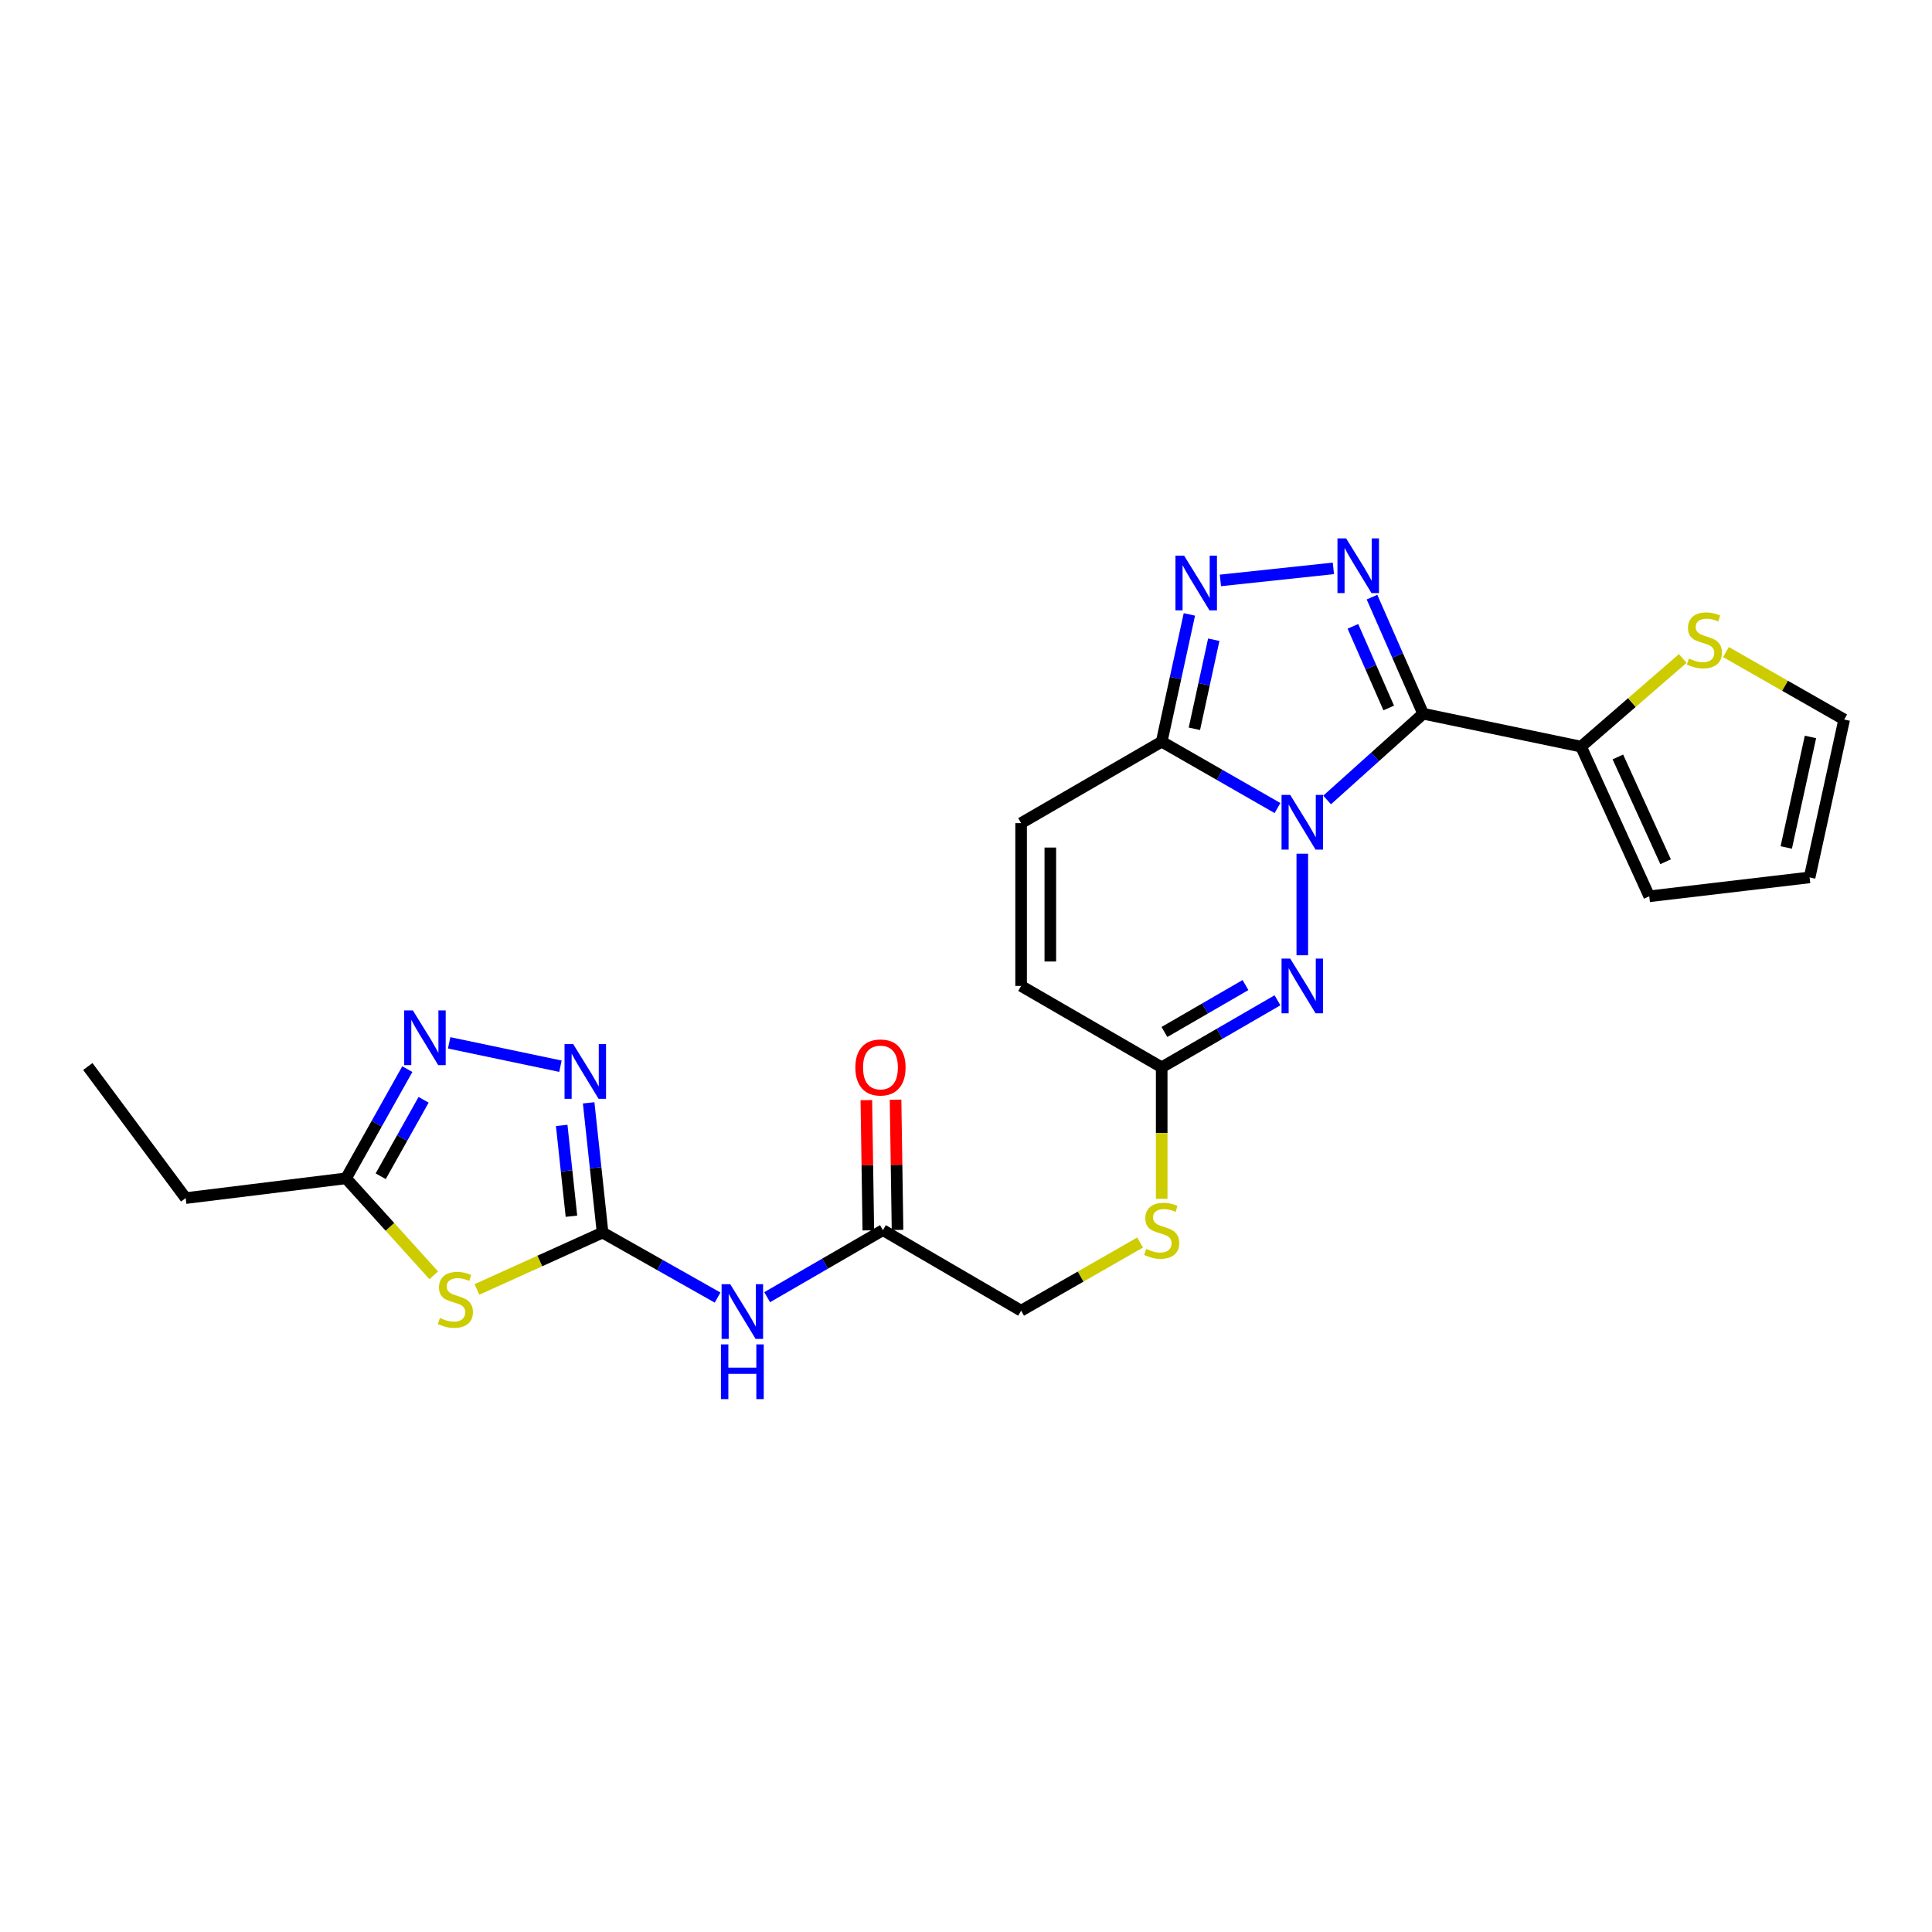 <?xml version='1.0' encoding='iso-8859-1'?>
<svg version='1.1' baseProfile='full'
              xmlns='http://www.w3.org/2000/svg'
                      xmlns:rdkit='http://www.rdkit.org/xml'
                      xmlns:xlink='http://www.w3.org/1999/xlink'
                  xml:space='preserve'
width='1000px' height='1000px' viewBox='0 0 1000 1000'>
<!-- END OF HEADER -->
<rect style='opacity:1.0;fill:#FFFFFF;stroke:none' width='1000' height='1000' x='0' y='0'> </rect>
<path class='bond-0' d='M 686.907,414.065 L 711.762,391.743' style='fill:none;fill-rule:evenodd;stroke:#0000FF;stroke-width:6px;stroke-linecap:butt;stroke-linejoin:miter;stroke-opacity:1' />
<path class='bond-0' d='M 711.762,391.743 L 736.617,369.421' style='fill:none;fill-rule:evenodd;stroke:#000000;stroke-width:6px;stroke-linecap:butt;stroke-linejoin:miter;stroke-opacity:1' />
<path class='bond-2' d='M 661.228,418.242 L 631.26,401.068' style='fill:none;fill-rule:evenodd;stroke:#0000FF;stroke-width:6px;stroke-linecap:butt;stroke-linejoin:miter;stroke-opacity:1' />
<path class='bond-2' d='M 631.26,401.068 L 601.291,383.894' style='fill:none;fill-rule:evenodd;stroke:#000000;stroke-width:6px;stroke-linecap:butt;stroke-linejoin:miter;stroke-opacity:1' />
<path class='bond-3' d='M 674.065,441.876 L 674.065,494.445' style='fill:none;fill-rule:evenodd;stroke:#0000FF;stroke-width:6px;stroke-linecap:butt;stroke-linejoin:miter;stroke-opacity:1' />
<path class='bond-1' d='M 736.617,369.421 L 723.379,339.245' style='fill:none;fill-rule:evenodd;stroke:#000000;stroke-width:6px;stroke-linecap:butt;stroke-linejoin:miter;stroke-opacity:1' />
<path class='bond-1' d='M 723.379,339.245 L 710.14,309.068' style='fill:none;fill-rule:evenodd;stroke:#0000FF;stroke-width:6px;stroke-linecap:butt;stroke-linejoin:miter;stroke-opacity:1' />
<path class='bond-1' d='M 718.8,366.442 L 709.533,345.319' style='fill:none;fill-rule:evenodd;stroke:#000000;stroke-width:6px;stroke-linecap:butt;stroke-linejoin:miter;stroke-opacity:1' />
<path class='bond-1' d='M 709.533,345.319 L 700.266,324.195' style='fill:none;fill-rule:evenodd;stroke:#0000FF;stroke-width:6px;stroke-linecap:butt;stroke-linejoin:miter;stroke-opacity:1' />
<path class='bond-9' d='M 736.617,369.421 L 818.354,386.447' style='fill:none;fill-rule:evenodd;stroke:#000000;stroke-width:6px;stroke-linecap:butt;stroke-linejoin:miter;stroke-opacity:1' />
<path class='bond-25' d='M 690.162,294.187 L 631.682,300.426' style='fill:none;fill-rule:evenodd;stroke:#0000FF;stroke-width:6px;stroke-linecap:butt;stroke-linejoin:miter;stroke-opacity:1' />
<path class='bond-5' d='M 601.291,383.894 L 608.455,350.959' style='fill:none;fill-rule:evenodd;stroke:#000000;stroke-width:6px;stroke-linecap:butt;stroke-linejoin:miter;stroke-opacity:1' />
<path class='bond-5' d='M 608.455,350.959 L 615.62,318.024' style='fill:none;fill-rule:evenodd;stroke:#0000FF;stroke-width:6px;stroke-linecap:butt;stroke-linejoin:miter;stroke-opacity:1' />
<path class='bond-5' d='M 618.214,377.227 L 623.229,354.172' style='fill:none;fill-rule:evenodd;stroke:#000000;stroke-width:6px;stroke-linecap:butt;stroke-linejoin:miter;stroke-opacity:1' />
<path class='bond-5' d='M 623.229,354.172 L 628.244,331.118' style='fill:none;fill-rule:evenodd;stroke:#0000FF;stroke-width:6px;stroke-linecap:butt;stroke-linejoin:miter;stroke-opacity:1' />
<path class='bond-13' d='M 601.291,383.894 L 528.525,426.052' style='fill:none;fill-rule:evenodd;stroke:#000000;stroke-width:6px;stroke-linecap:butt;stroke-linejoin:miter;stroke-opacity:1' />
<path class='bond-12' d='M 661.223,517.75 L 631.257,535.095' style='fill:none;fill-rule:evenodd;stroke:#0000FF;stroke-width:6px;stroke-linecap:butt;stroke-linejoin:miter;stroke-opacity:1' />
<path class='bond-12' d='M 631.257,535.095 L 601.291,552.441' style='fill:none;fill-rule:evenodd;stroke:#000000;stroke-width:6px;stroke-linecap:butt;stroke-linejoin:miter;stroke-opacity:1' />
<path class='bond-12' d='M 644.659,509.868 L 623.683,522.01' style='fill:none;fill-rule:evenodd;stroke:#0000FF;stroke-width:6px;stroke-linecap:butt;stroke-linejoin:miter;stroke-opacity:1' />
<path class='bond-12' d='M 623.683,522.01 L 602.707,534.152' style='fill:none;fill-rule:evenodd;stroke:#000000;stroke-width:6px;stroke-linecap:butt;stroke-linejoin:miter;stroke-opacity:1' />
<path class='bond-4' d='M 311.891,637.982 L 341.655,654.801' style='fill:none;fill-rule:evenodd;stroke:#000000;stroke-width:6px;stroke-linecap:butt;stroke-linejoin:miter;stroke-opacity:1' />
<path class='bond-4' d='M 341.655,654.801 L 371.419,671.62' style='fill:none;fill-rule:evenodd;stroke:#0000FF;stroke-width:6px;stroke-linecap:butt;stroke-linejoin:miter;stroke-opacity:1' />
<path class='bond-6' d='M 311.891,637.982 L 279.379,652.698' style='fill:none;fill-rule:evenodd;stroke:#000000;stroke-width:6px;stroke-linecap:butt;stroke-linejoin:miter;stroke-opacity:1' />
<path class='bond-6' d='M 279.379,652.698 L 246.868,667.415' style='fill:none;fill-rule:evenodd;stroke:#CCCC00;stroke-width:6px;stroke-linecap:butt;stroke-linejoin:miter;stroke-opacity:1' />
<path class='bond-7' d='M 311.891,637.982 L 308.29,604.407' style='fill:none;fill-rule:evenodd;stroke:#000000;stroke-width:6px;stroke-linecap:butt;stroke-linejoin:miter;stroke-opacity:1' />
<path class='bond-7' d='M 308.29,604.407 L 304.689,570.831' style='fill:none;fill-rule:evenodd;stroke:#0000FF;stroke-width:6px;stroke-linecap:butt;stroke-linejoin:miter;stroke-opacity:1' />
<path class='bond-7' d='M 295.777,629.522 L 293.256,606.019' style='fill:none;fill-rule:evenodd;stroke:#000000;stroke-width:6px;stroke-linecap:butt;stroke-linejoin:miter;stroke-opacity:1' />
<path class='bond-7' d='M 293.256,606.019 L 290.736,582.516' style='fill:none;fill-rule:evenodd;stroke:#0000FF;stroke-width:6px;stroke-linecap:butt;stroke-linejoin:miter;stroke-opacity:1' />
<path class='bond-11' d='M 224.508,660.1 L 201.809,635.001' style='fill:none;fill-rule:evenodd;stroke:#CCCC00;stroke-width:6px;stroke-linecap:butt;stroke-linejoin:miter;stroke-opacity:1' />
<path class='bond-11' d='M 201.809,635.001 L 179.109,609.902' style='fill:none;fill-rule:evenodd;stroke:#000000;stroke-width:6px;stroke-linecap:butt;stroke-linejoin:miter;stroke-opacity:1' />
<path class='bond-8' d='M 290.085,551.872 L 232.48,539.769' style='fill:none;fill-rule:evenodd;stroke:#0000FF;stroke-width:6px;stroke-linecap:butt;stroke-linejoin:miter;stroke-opacity:1' />
<path class='bond-28' d='M 210.83,553.383 L 194.97,581.642' style='fill:none;fill-rule:evenodd;stroke:#0000FF;stroke-width:6px;stroke-linecap:butt;stroke-linejoin:miter;stroke-opacity:1' />
<path class='bond-28' d='M 194.97,581.642 L 179.109,609.902' style='fill:none;fill-rule:evenodd;stroke:#000000;stroke-width:6px;stroke-linecap:butt;stroke-linejoin:miter;stroke-opacity:1' />
<path class='bond-28' d='M 219.257,569.26 L 208.155,589.042' style='fill:none;fill-rule:evenodd;stroke:#0000FF;stroke-width:6px;stroke-linecap:butt;stroke-linejoin:miter;stroke-opacity:1' />
<path class='bond-28' d='M 208.155,589.042 L 197.052,608.824' style='fill:none;fill-rule:evenodd;stroke:#000000;stroke-width:6px;stroke-linecap:butt;stroke-linejoin:miter;stroke-opacity:1' />
<path class='bond-15' d='M 818.354,386.447 L 844.673,363.641' style='fill:none;fill-rule:evenodd;stroke:#000000;stroke-width:6px;stroke-linecap:butt;stroke-linejoin:miter;stroke-opacity:1' />
<path class='bond-15' d='M 844.673,363.641 L 870.991,340.834' style='fill:none;fill-rule:evenodd;stroke:#CCCC00;stroke-width:6px;stroke-linecap:butt;stroke-linejoin:miter;stroke-opacity:1' />
<path class='bond-18' d='M 818.354,386.447 L 853.649,463.925' style='fill:none;fill-rule:evenodd;stroke:#000000;stroke-width:6px;stroke-linecap:butt;stroke-linejoin:miter;stroke-opacity:1' />
<path class='bond-18' d='M 837.407,391.801 L 862.114,446.036' style='fill:none;fill-rule:evenodd;stroke:#000000;stroke-width:6px;stroke-linecap:butt;stroke-linejoin:miter;stroke-opacity:1' />
<path class='bond-10' d='M 397.079,671.426 L 427.04,654.074' style='fill:none;fill-rule:evenodd;stroke:#0000FF;stroke-width:6px;stroke-linecap:butt;stroke-linejoin:miter;stroke-opacity:1' />
<path class='bond-10' d='M 427.04,654.074 L 457.002,636.722' style='fill:none;fill-rule:evenodd;stroke:#000000;stroke-width:6px;stroke-linecap:butt;stroke-linejoin:miter;stroke-opacity:1' />
<path class='bond-23' d='M 179.109,609.902 L 96.113,620.133' style='fill:none;fill-rule:evenodd;stroke:#000000;stroke-width:6px;stroke-linecap:butt;stroke-linejoin:miter;stroke-opacity:1' />
<path class='bond-16' d='M 601.291,552.441 L 528.525,510.316' style='fill:none;fill-rule:evenodd;stroke:#000000;stroke-width:6px;stroke-linecap:butt;stroke-linejoin:miter;stroke-opacity:1' />
<path class='bond-17' d='M 601.291,552.441 L 601.291,586.468' style='fill:none;fill-rule:evenodd;stroke:#000000;stroke-width:6px;stroke-linecap:butt;stroke-linejoin:miter;stroke-opacity:1' />
<path class='bond-17' d='M 601.291,586.468 L 601.291,620.495' style='fill:none;fill-rule:evenodd;stroke:#CCCC00;stroke-width:6px;stroke-linecap:butt;stroke-linejoin:miter;stroke-opacity:1' />
<path class='bond-26' d='M 528.525,426.052 L 528.525,510.316' style='fill:none;fill-rule:evenodd;stroke:#000000;stroke-width:6px;stroke-linecap:butt;stroke-linejoin:miter;stroke-opacity:1' />
<path class='bond-26' d='M 543.644,438.691 L 543.644,497.677' style='fill:none;fill-rule:evenodd;stroke:#000000;stroke-width:6px;stroke-linecap:butt;stroke-linejoin:miter;stroke-opacity:1' />
<path class='bond-14' d='M 457.002,636.722 L 528.525,678.41' style='fill:none;fill-rule:evenodd;stroke:#000000;stroke-width:6px;stroke-linecap:butt;stroke-linejoin:miter;stroke-opacity:1' />
<path class='bond-21' d='M 464.561,636.608 L 464.051,602.901' style='fill:none;fill-rule:evenodd;stroke:#000000;stroke-width:6px;stroke-linecap:butt;stroke-linejoin:miter;stroke-opacity:1' />
<path class='bond-21' d='M 464.051,602.901 L 463.54,569.193' style='fill:none;fill-rule:evenodd;stroke:#FF0000;stroke-width:6px;stroke-linecap:butt;stroke-linejoin:miter;stroke-opacity:1' />
<path class='bond-21' d='M 449.444,636.837 L 448.933,603.13' style='fill:none;fill-rule:evenodd;stroke:#000000;stroke-width:6px;stroke-linecap:butt;stroke-linejoin:miter;stroke-opacity:1' />
<path class='bond-21' d='M 448.933,603.13 L 448.422,569.422' style='fill:none;fill-rule:evenodd;stroke:#FF0000;stroke-width:6px;stroke-linecap:butt;stroke-linejoin:miter;stroke-opacity:1' />
<path class='bond-19' d='M 893.346,337.504 L 923.945,354.962' style='fill:none;fill-rule:evenodd;stroke:#CCCC00;stroke-width:6px;stroke-linecap:butt;stroke-linejoin:miter;stroke-opacity:1' />
<path class='bond-19' d='M 923.945,354.962 L 954.545,372.42' style='fill:none;fill-rule:evenodd;stroke:#000000;stroke-width:6px;stroke-linecap:butt;stroke-linejoin:miter;stroke-opacity:1' />
<path class='bond-22' d='M 590.114,643.125 L 559.32,660.768' style='fill:none;fill-rule:evenodd;stroke:#CCCC00;stroke-width:6px;stroke-linecap:butt;stroke-linejoin:miter;stroke-opacity:1' />
<path class='bond-22' d='M 559.32,660.768 L 528.525,678.41' style='fill:none;fill-rule:evenodd;stroke:#000000;stroke-width:6px;stroke-linecap:butt;stroke-linejoin:miter;stroke-opacity:1' />
<path class='bond-20' d='M 853.649,463.925 L 936.646,454.14' style='fill:none;fill-rule:evenodd;stroke:#000000;stroke-width:6px;stroke-linecap:butt;stroke-linejoin:miter;stroke-opacity:1' />
<path class='bond-27' d='M 954.545,372.42 L 936.646,454.14' style='fill:none;fill-rule:evenodd;stroke:#000000;stroke-width:6px;stroke-linecap:butt;stroke-linejoin:miter;stroke-opacity:1' />
<path class='bond-27' d='M 937.091,381.443 L 924.562,438.647' style='fill:none;fill-rule:evenodd;stroke:#000000;stroke-width:6px;stroke-linecap:butt;stroke-linejoin:miter;stroke-opacity:1' />
<path class='bond-24' d='M 96.113,620.133 L 45.455,552.021' style='fill:none;fill-rule:evenodd;stroke:#000000;stroke-width:6px;stroke-linecap:butt;stroke-linejoin:miter;stroke-opacity:1' />
<path  class='atom-0' d='M 667.805 411.438
L 677.085 426.438
Q 678.005 427.918, 679.485 430.598
Q 680.965 433.278, 681.045 433.438
L 681.045 411.438
L 684.805 411.438
L 684.805 439.758
L 680.925 439.758
L 670.965 423.358
Q 669.805 421.438, 668.565 419.238
Q 667.365 417.038, 667.005 416.358
L 667.005 439.758
L 663.325 439.758
L 663.325 411.438
L 667.805 411.438
' fill='#0000FF'/>
<path  class='atom-2' d='M 696.75 278.657
L 706.03 293.657
Q 706.95 295.137, 708.43 297.817
Q 709.91 300.497, 709.99 300.657
L 709.99 278.657
L 713.75 278.657
L 713.75 306.977
L 709.87 306.977
L 699.91 290.577
Q 698.75 288.657, 697.51 286.457
Q 696.31 284.257, 695.95 283.577
L 695.95 306.977
L 692.27 306.977
L 692.27 278.657
L 696.75 278.657
' fill='#0000FF'/>
<path  class='atom-4' d='M 667.805 496.156
L 677.085 511.156
Q 678.005 512.636, 679.485 515.316
Q 680.965 517.996, 681.045 518.156
L 681.045 496.156
L 684.805 496.156
L 684.805 524.476
L 680.925 524.476
L 670.965 508.076
Q 669.805 506.156, 668.565 503.956
Q 667.365 501.756, 667.005 501.076
L 667.005 524.476
L 663.325 524.476
L 663.325 496.156
L 667.805 496.156
' fill='#0000FF'/>
<path  class='atom-6' d='M 612.897 287.602
L 622.177 302.602
Q 623.097 304.082, 624.577 306.762
Q 626.057 309.442, 626.137 309.602
L 626.137 287.602
L 629.897 287.602
L 629.897 315.922
L 626.017 315.922
L 616.057 299.522
Q 614.897 297.602, 613.657 295.402
Q 612.457 293.202, 612.097 292.522
L 612.097 315.922
L 608.417 315.922
L 608.417 287.602
L 612.897 287.602
' fill='#0000FF'/>
<path  class='atom-7' d='M 227.698 682.191
Q 228.018 682.311, 229.338 682.871
Q 230.658 683.431, 232.098 683.791
Q 233.578 684.111, 235.018 684.111
Q 237.698 684.111, 239.258 682.831
Q 240.818 681.511, 240.818 679.231
Q 240.818 677.671, 240.018 676.711
Q 239.258 675.751, 238.058 675.231
Q 236.858 674.711, 234.858 674.111
Q 232.338 673.351, 230.818 672.631
Q 229.338 671.911, 228.258 670.391
Q 227.218 668.871, 227.218 666.311
Q 227.218 662.751, 229.618 660.551
Q 232.058 658.351, 236.858 658.351
Q 240.138 658.351, 243.858 659.911
L 242.938 662.991
Q 239.538 661.591, 236.978 661.591
Q 234.218 661.591, 232.698 662.751
Q 231.178 663.871, 231.218 665.831
Q 231.218 667.351, 231.978 668.271
Q 232.778 669.191, 233.898 669.711
Q 235.058 670.231, 236.978 670.831
Q 239.538 671.631, 241.058 672.431
Q 242.578 673.231, 243.658 674.871
Q 244.778 676.471, 244.778 679.231
Q 244.778 683.151, 242.138 685.271
Q 239.538 687.351, 235.178 687.351
Q 232.658 687.351, 230.738 686.791
Q 228.858 686.271, 226.618 685.351
L 227.698 682.191
' fill='#CCCC00'/>
<path  class='atom-8' d='M 296.685 540.414
L 305.965 555.414
Q 306.885 556.894, 308.365 559.574
Q 309.845 562.254, 309.925 562.414
L 309.925 540.414
L 313.685 540.414
L 313.685 568.734
L 309.805 568.734
L 299.845 552.334
Q 298.685 550.414, 297.445 548.214
Q 296.245 546.014, 295.885 545.334
L 295.885 568.734
L 292.205 568.734
L 292.205 540.414
L 296.685 540.414
' fill='#0000FF'/>
<path  class='atom-9' d='M 213.688 522.976
L 222.968 537.976
Q 223.888 539.456, 225.368 542.136
Q 226.848 544.816, 226.928 544.976
L 226.928 522.976
L 230.688 522.976
L 230.688 551.296
L 226.808 551.296
L 216.848 534.896
Q 215.688 532.976, 214.448 530.776
Q 213.248 528.576, 212.888 527.896
L 212.888 551.296
L 209.208 551.296
L 209.208 522.976
L 213.688 522.976
' fill='#0000FF'/>
<path  class='atom-11' d='M 377.976 664.703
L 387.256 679.703
Q 388.176 681.183, 389.656 683.863
Q 391.136 686.543, 391.216 686.703
L 391.216 664.703
L 394.976 664.703
L 394.976 693.023
L 391.096 693.023
L 381.136 676.623
Q 379.976 674.703, 378.736 672.503
Q 377.536 670.303, 377.176 669.623
L 377.176 693.023
L 373.496 693.023
L 373.496 664.703
L 377.976 664.703
' fill='#0000FF'/>
<path  class='atom-11' d='M 373.156 695.855
L 376.996 695.855
L 376.996 707.895
L 391.476 707.895
L 391.476 695.855
L 395.316 695.855
L 395.316 724.175
L 391.476 724.175
L 391.476 711.095
L 376.996 711.095
L 376.996 724.175
L 373.156 724.175
L 373.156 695.855
' fill='#0000FF'/>
<path  class='atom-16' d='M 874.183 340.856
Q 874.503 340.976, 875.823 341.536
Q 877.143 342.096, 878.583 342.456
Q 880.063 342.776, 881.503 342.776
Q 884.183 342.776, 885.743 341.496
Q 887.303 340.176, 887.303 337.896
Q 887.303 336.336, 886.503 335.376
Q 885.743 334.416, 884.543 333.896
Q 883.343 333.376, 881.343 332.776
Q 878.823 332.016, 877.303 331.296
Q 875.823 330.576, 874.743 329.056
Q 873.703 327.536, 873.703 324.976
Q 873.703 321.416, 876.103 319.216
Q 878.543 317.016, 883.343 317.016
Q 886.623 317.016, 890.343 318.576
L 889.423 321.656
Q 886.023 320.256, 883.463 320.256
Q 880.703 320.256, 879.183 321.416
Q 877.663 322.536, 877.703 324.496
Q 877.703 326.016, 878.463 326.936
Q 879.263 327.856, 880.383 328.376
Q 881.543 328.896, 883.463 329.496
Q 886.023 330.296, 887.543 331.096
Q 889.063 331.896, 890.143 333.536
Q 891.263 335.136, 891.263 337.896
Q 891.263 341.816, 888.623 343.936
Q 886.023 346.016, 881.663 346.016
Q 879.143 346.016, 877.223 345.456
Q 875.343 344.936, 873.103 344.016
L 874.183 340.856
' fill='#CCCC00'/>
<path  class='atom-18' d='M 593.291 646.442
Q 593.611 646.562, 594.931 647.122
Q 596.251 647.682, 597.691 648.042
Q 599.171 648.362, 600.611 648.362
Q 603.291 648.362, 604.851 647.082
Q 606.411 645.762, 606.411 643.482
Q 606.411 641.922, 605.611 640.962
Q 604.851 640.002, 603.651 639.482
Q 602.451 638.962, 600.451 638.362
Q 597.931 637.602, 596.411 636.882
Q 594.931 636.162, 593.851 634.642
Q 592.811 633.122, 592.811 630.562
Q 592.811 627.002, 595.211 624.802
Q 597.651 622.602, 602.451 622.602
Q 605.731 622.602, 609.451 624.162
L 608.531 627.242
Q 605.131 625.842, 602.571 625.842
Q 599.811 625.842, 598.291 627.002
Q 596.771 628.122, 596.811 630.082
Q 596.811 631.602, 597.571 632.522
Q 598.371 633.442, 599.491 633.962
Q 600.651 634.482, 602.571 635.082
Q 605.131 635.882, 606.651 636.682
Q 608.171 637.482, 609.251 639.122
Q 610.371 640.722, 610.371 643.482
Q 610.371 647.402, 607.731 649.522
Q 605.131 651.602, 600.771 651.602
Q 598.251 651.602, 596.331 651.042
Q 594.451 650.522, 592.211 649.602
L 593.291 646.442
' fill='#CCCC00'/>
<path  class='atom-22' d='M 442.726 552.521
Q 442.726 545.721, 446.086 541.921
Q 449.446 538.121, 455.726 538.121
Q 462.006 538.121, 465.366 541.921
Q 468.726 545.721, 468.726 552.521
Q 468.726 559.401, 465.326 563.321
Q 461.926 567.201, 455.726 567.201
Q 449.486 567.201, 446.086 563.321
Q 442.726 559.441, 442.726 552.521
M 455.726 564.001
Q 460.046 564.001, 462.366 561.121
Q 464.726 558.201, 464.726 552.521
Q 464.726 546.961, 462.366 544.161
Q 460.046 541.321, 455.726 541.321
Q 451.406 541.321, 449.046 544.121
Q 446.726 546.921, 446.726 552.521
Q 446.726 558.241, 449.046 561.121
Q 451.406 564.001, 455.726 564.001
' fill='#FF0000'/>
</svg>
